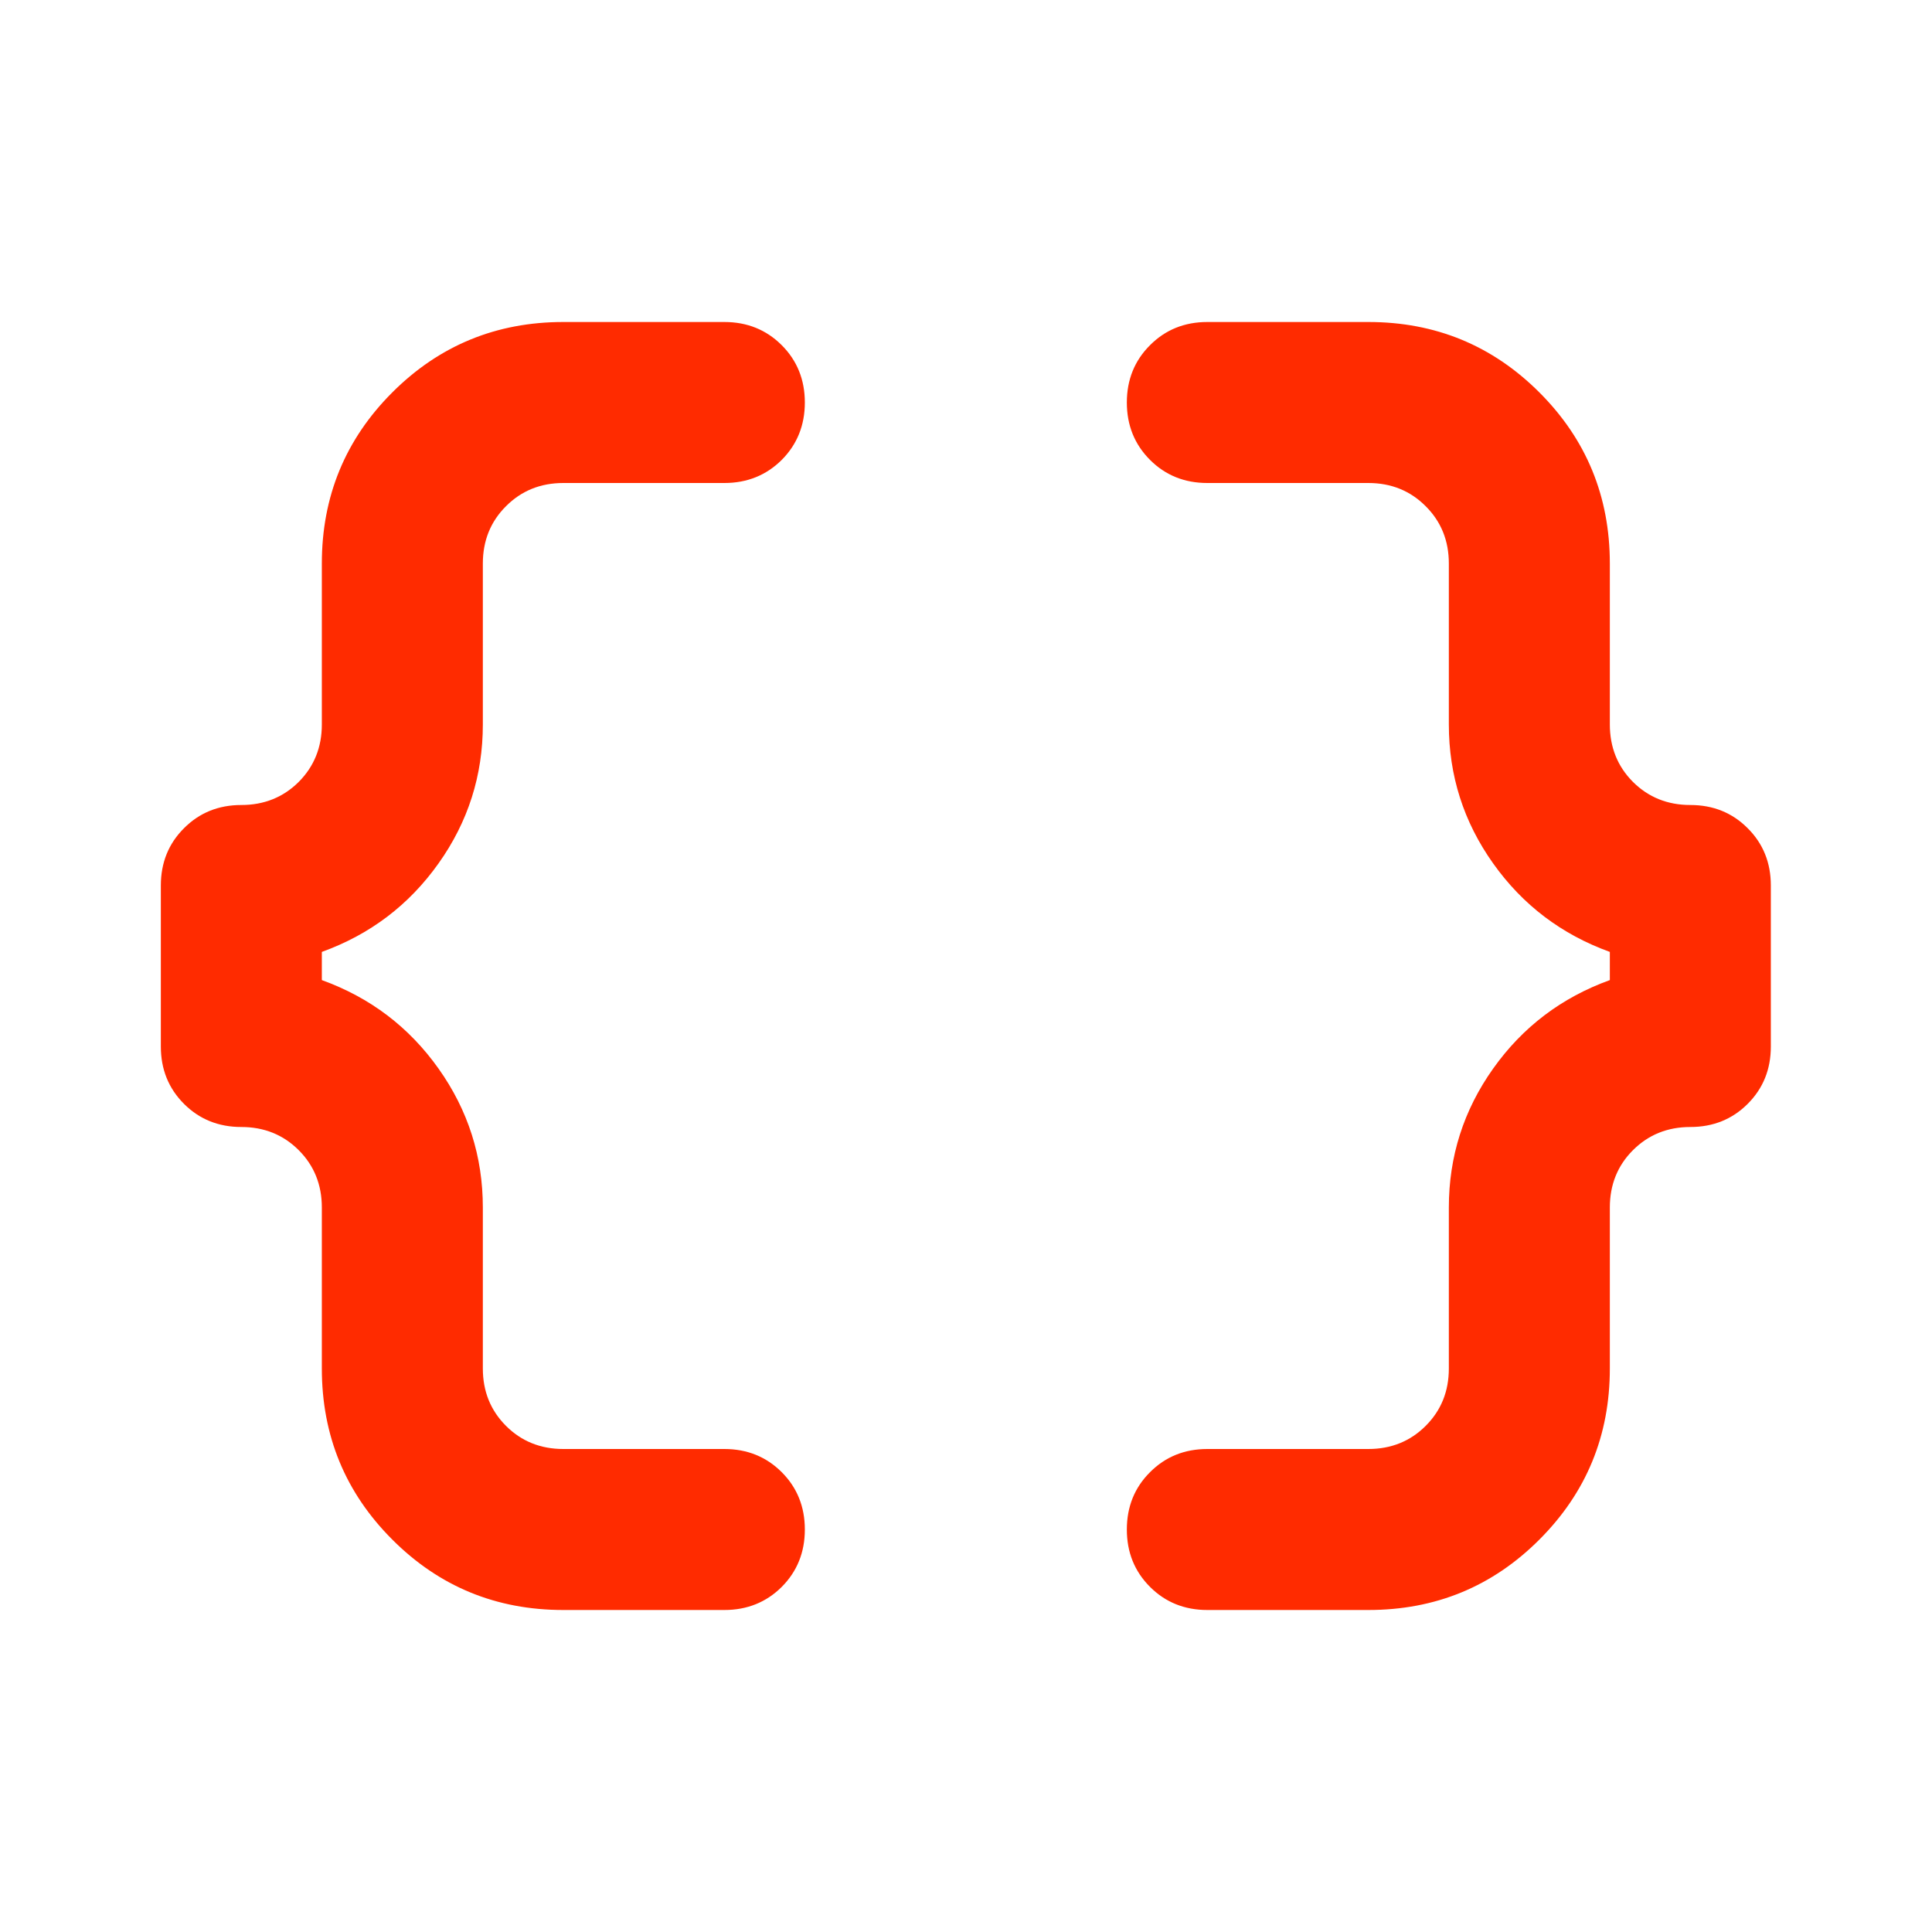<svg width="24" height="24" viewBox="0 0 24 24" fill="none" xmlns="http://www.w3.org/2000/svg">
<mask id="mask0_104_8569" style="mask-type:alpha" maskUnits="userSpaceOnUse" x="0" y="0" width="24" height="24">
<rect width="24" height="24" fill="#D9D9D9"/>
</mask>
<g mask="url(#mask0_104_8569)">
<path d="M14.998 20C14.715 20 14.477 19.904 14.286 19.713C14.094 19.521 13.998 19.284 13.998 19C13.998 18.717 14.094 18.479 14.286 18.288C14.477 18.096 14.715 18 14.998 18H16.998C17.281 18 17.519 17.904 17.71 17.713C17.902 17.521 17.998 17.284 17.998 17V15C17.998 14.367 18.181 13.792 18.548 13.275C18.915 12.758 19.398 12.392 19.998 12.175V11.825C19.398 11.608 18.915 11.242 18.548 10.725C18.181 10.209 17.998 9.633 17.998 9V7C17.998 6.717 17.902 6.479 17.71 6.288C17.519 6.096 17.281 6 16.998 6H14.998C14.715 6 14.477 5.904 14.286 5.713C14.094 5.521 13.998 5.283 13.998 5C13.998 4.717 14.094 4.479 14.286 4.288C14.477 4.096 14.715 4 14.998 4H16.998C17.831 4 18.54 4.292 19.123 4.875C19.706 5.458 19.998 6.167 19.998 7V9C19.998 9.283 20.094 9.521 20.285 9.713C20.477 9.904 20.715 10 20.998 10C21.281 10 21.519 10.096 21.71 10.288C21.902 10.479 21.998 10.717 21.998 11V13C21.998 13.284 21.902 13.521 21.71 13.713C21.519 13.904 21.281 14 20.998 14C20.715 14 20.477 14.096 20.285 14.288C20.094 14.479 19.998 14.717 19.998 15V17C19.998 17.834 19.706 18.542 19.123 19.125C18.54 19.709 17.831 20 16.998 20H14.998ZM6.998 20C6.165 20 5.456 19.709 4.873 19.125C4.29 18.542 3.998 17.834 3.998 17V15C3.998 14.717 3.902 14.479 3.711 14.288C3.519 14.096 3.281 14 2.998 14C2.715 14 2.477 13.904 2.286 13.713C2.094 13.521 1.998 13.284 1.998 13V11C1.998 10.717 2.094 10.479 2.286 10.288C2.477 10.096 2.715 10 2.998 10C3.281 10 3.519 9.904 3.711 9.713C3.902 9.521 3.998 9.283 3.998 9V7C3.998 6.167 4.29 5.458 4.873 4.875C5.456 4.292 6.165 4 6.998 4H8.998C9.281 4 9.519 4.096 9.711 4.288C9.902 4.479 9.998 4.717 9.998 5C9.998 5.283 9.902 5.521 9.711 5.713C9.519 5.904 9.281 6 8.998 6H6.998C6.715 6 6.477 6.096 6.286 6.288C6.094 6.479 5.998 6.717 5.998 7V9C5.998 9.633 5.815 10.209 5.448 10.725C5.081 11.242 4.598 11.608 3.998 11.825V12.175C4.598 12.392 5.081 12.758 5.448 13.275C5.815 13.792 5.998 14.367 5.998 15V17C5.998 17.284 6.094 17.521 6.286 17.713C6.477 17.904 6.715 18 6.998 18H8.998C9.281 18 9.519 18.096 9.711 18.288C9.902 18.479 9.998 18.717 9.998 19C9.998 19.284 9.902 19.521 9.711 19.713C9.519 19.904 9.281 20 8.998 20H6.998Z" fill="#FF2B00"/>
</g>
</svg>

